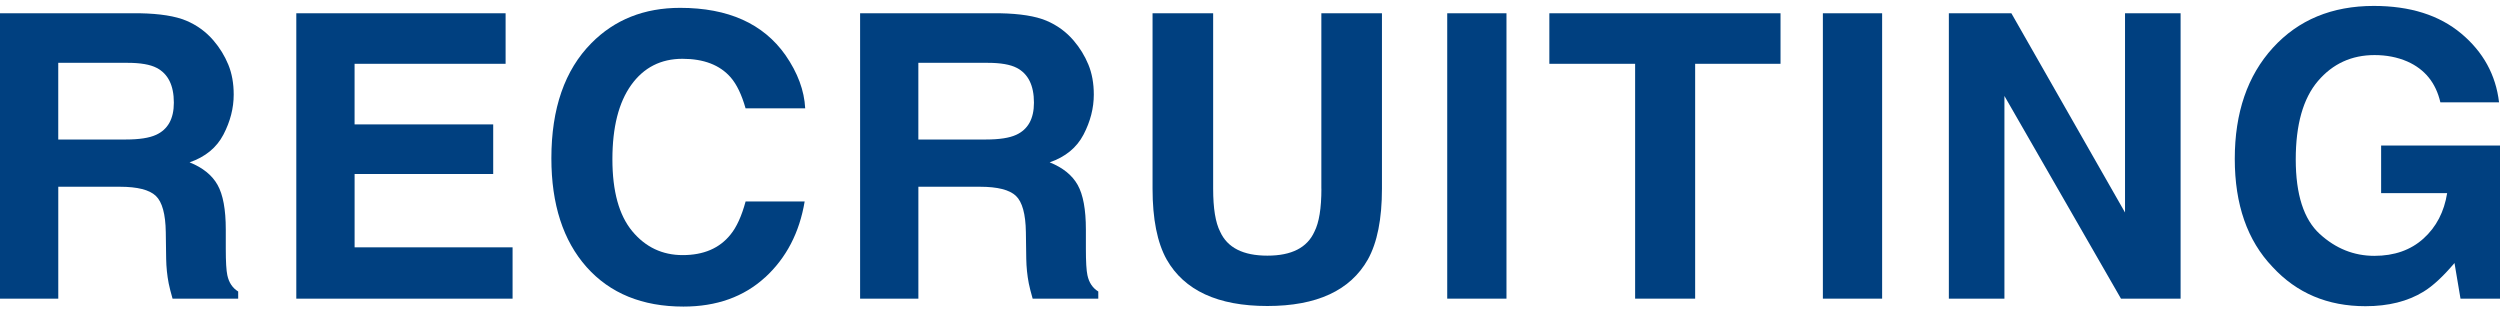 <?xml version="1.0" encoding="UTF-8"?>
<svg id="_レイヤー_2" data-name="レイヤー 2" xmlns="http://www.w3.org/2000/svg" viewBox="0 0 100 12.5">
  <g id="_レイヤー_1-2" data-name="レイヤー 1">
    <g>
      <rect width="100" height="12.5" style="fill: none; stroke-width: 0px;"/>
      <g>
        <path d="m4.794,7.47h-2.463v4.476H0V.531h5.599c.8.015,1.416.114,1.847.294.431.181.796.447,1.096.798.248.289.444.609.589.96s.217.751.217,1.2c0,.542-.137,1.075-.41,1.599-.273.524-.726.895-1.355,1.112.527.211.9.512,1.119.902.22.39.329.985.329,1.785v.767c0,.521.021.875.062,1.061.062.294.207.511.434.651v.287h-2.625c-.072-.253-.124-.457-.155-.612-.062-.32-.095-.648-.101-.984l-.015-1.061c-.01-.728-.144-1.213-.399-1.456-.256-.242-.735-.364-1.437-.364Zm1.448-2.076c.475-.217.712-.645.712-1.286,0-.692-.23-1.156-.689-1.394-.258-.134-.645-.201-1.162-.201h-2.773v3.067h2.703c.537,0,.939-.062,1.208-.186Z" style="fill: #004080; stroke-width: 0px;"/>
        <path d="m19.729,6.959h-5.545v2.935h6.319v2.052h-8.651V.531h8.372v2.021h-6.041v2.424h5.545v1.983Z" style="fill: #004080; stroke-width: 0px;"/>
        <path d="m30.604,11.094c-.852.78-1.941,1.169-3.268,1.169-1.642,0-2.933-.527-3.872-1.58-.939-1.059-1.409-2.509-1.409-4.352,0-1.993.534-3.529,1.603-4.608.929-.939,2.112-1.409,3.547-1.409,1.921,0,3.325.63,4.213,1.89.49.707.754,1.417.79,2.13h-2.385c-.155-.547-.354-.96-.596-1.239-.434-.496-1.076-.743-1.928-.743-.867,0-1.551.35-2.052,1.049-.501.7-.751,1.69-.751,2.97s.265,2.239.794,2.877c.529.637,1.202.956,2.017.956.836,0,1.474-.273,1.913-.821.242-.294.444-.736.604-1.324h2.362c-.207,1.244-.733,2.256-1.58,3.036Z" style="fill: #004080; stroke-width: 0px;"/>
        <path d="m39.198,7.47h-2.463v4.476h-2.331V.531h5.599c.8.015,1.416.114,1.847.294.431.181.796.447,1.096.798.248.289.444.609.589.96s.217.751.217,1.2c0,.542-.137,1.075-.41,1.599-.273.524-.726.895-1.355,1.112.527.211.9.512,1.119.902.22.39.329.985.329,1.785v.767c0,.521.021.875.062,1.061.062.294.207.511.434.651v.287h-2.625c-.072-.253-.124-.457-.155-.612-.062-.32-.095-.648-.101-.984l-.015-1.061c-.01-.728-.144-1.213-.399-1.456-.256-.242-.735-.364-1.437-.364Zm1.448-2.076c.475-.217.712-.645.712-1.286,0-.692-.23-1.156-.689-1.394-.258-.134-.645-.201-1.162-.201h-2.773v3.067h2.703c.537,0,.939-.062,1.208-.186Z" style="fill: #004080; stroke-width: 0px;"/>
        <path d="m52.854,7.547V.531h2.424v7.016c0,1.213-.188,2.158-.565,2.834-.702,1.239-2.042,1.859-4.019,1.859s-3.32-.62-4.027-1.859c-.377-.676-.565-1.621-.565-2.834V.531h2.424v7.016c0,.785.093,1.358.279,1.719.289.64.919.96,1.89.96s1.593-.32,1.882-.96c.186-.362.279-.935.279-1.719Z" style="fill: #004080; stroke-width: 0px;"/>
        <path d="m57.889.531h2.37v11.415h-2.37V.531Z" style="fill: #004080; stroke-width: 0px;"/>
        <path d="m71.221.531v2.021h-3.415v9.394h-2.401V2.552h-3.431V.531h9.247Z" style="fill: #004080; stroke-width: 0px;"/>
        <path d="m72.915.531h2.37v11.415h-2.37V.531Z" style="fill: #004080; stroke-width: 0px;"/>
        <path d="m87.224,11.946h-2.385l-4.662-8.108v8.108h-2.223V.531h2.501l4.546,7.969V.531h2.223v11.415Z" style="fill: #004080; stroke-width: 0px;"/>
        <path d="m96.941,11.667c-.63.387-1.404.581-2.323.581-1.513,0-2.752-.524-3.717-1.572-1.007-1.053-1.51-2.494-1.51-4.321,0-1.849.509-3.33,1.526-4.445s2.362-1.673,4.035-1.673c1.451,0,2.616.368,3.496,1.103.88.736,1.385,1.654,1.514,2.753h-2.347c-.181-.78-.622-1.324-1.324-1.634-.393-.17-.829-.256-1.309-.256-.919,0-1.674.347-2.266,1.041-.591.695-.886,1.739-.886,3.133,0,1.404.32,2.398.96,2.982s1.368.875,2.184.875c.8,0,1.456-.231,1.967-.693.511-.462.826-1.068.945-1.816h-2.641v-1.905h4.755v6.126h-1.58l-.24-1.425c-.459.542-.873.924-1.239,1.146Z" style="fill: #004080; stroke-width: 0px;"/>
      </g>
    </g>
  </g>
</svg>